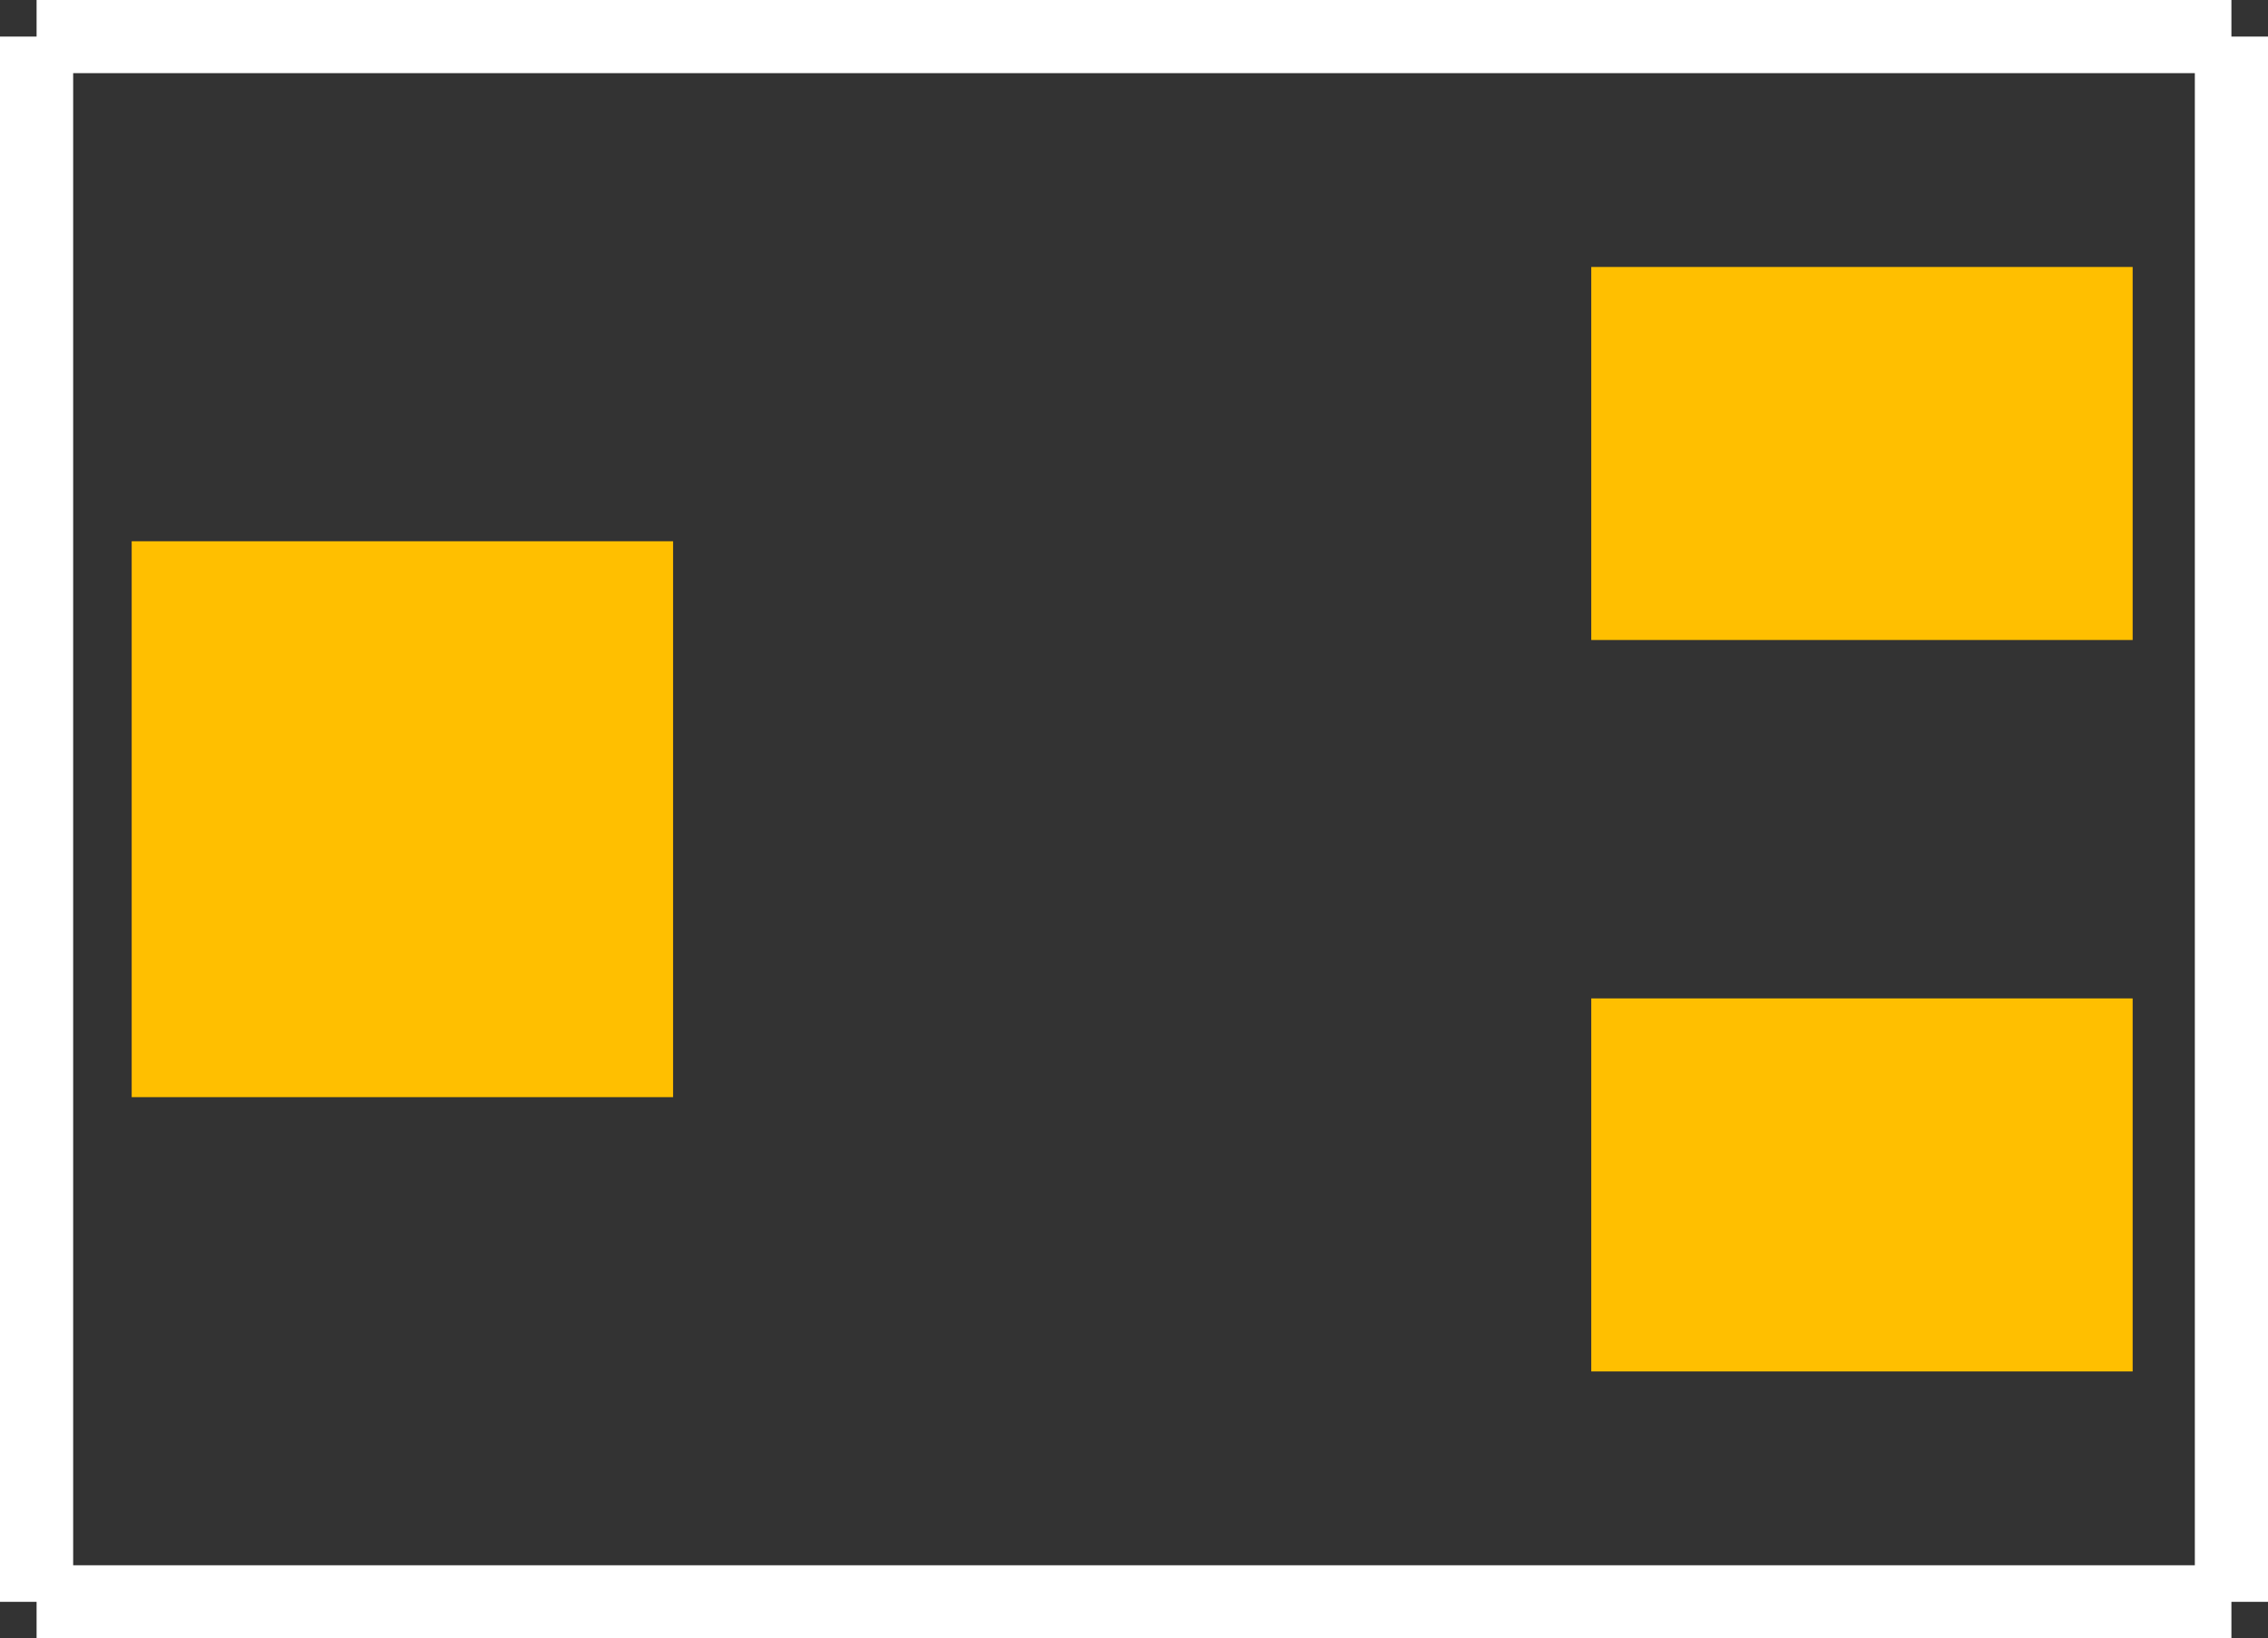 <?xml version="1.0" encoding="UTF-8" standalone="no"?> <svg xmlns:svg="http://www.w3.org/2000/svg" xmlns="http://www.w3.org/2000/svg" version="1.2" baseProfile="tiny" x="0in" y="0in" width="0.31in" height="0.224in" viewBox="0 0 31000 22400" ><rect x="0" y="0" width="31000" height="22400" fill="#333333" stroke="none"/><title>BOURNS_3224X.fp</title><desc>Geda footprint file 'BOURNS_3224X.fp' converted by Fritzing</desc><g id="copper1">
 <line fill="none" connectorname="1" stroke="#ffbf00" stroke-linejoin="miter" stroke-linecap="square" id="connector0pad" y1="16200" x1="24300" y2="16200" stroke-width="5100" x2="26600"/>
 <line fill="none" connectorname="2" stroke="#ffbf00" stroke-linejoin="miter" stroke-linecap="square" id="connector1pad" y1="11100" x1="5500" y2="11300" stroke-width="7400" x2="5500"/>
 <line fill="none" connectorname="3" stroke="#ffbf00" stroke-linejoin="miter" stroke-linecap="square" id="connector2pad" y1="6200" x1="24300" y2="6200" stroke-width="5100" x2="26600"/>
</g>
<g id="silkscreen">
 <line fill="none" stroke="white" y1="21900" x1="30500" y2="500" stroke-width="1000" x2="30500"/>
 <line fill="none" stroke="white" y1="500" x1="30500" y2="500" stroke-width="1000" x2="500"/>
 <line fill="none" stroke="white" y1="500" x1="500" y2="21900" stroke-width="1000" x2="500"/>
 <line fill="none" stroke="white" y1="21900" x1="500" y2="21900" stroke-width="1000" x2="30500"/>
</g>
</svg>